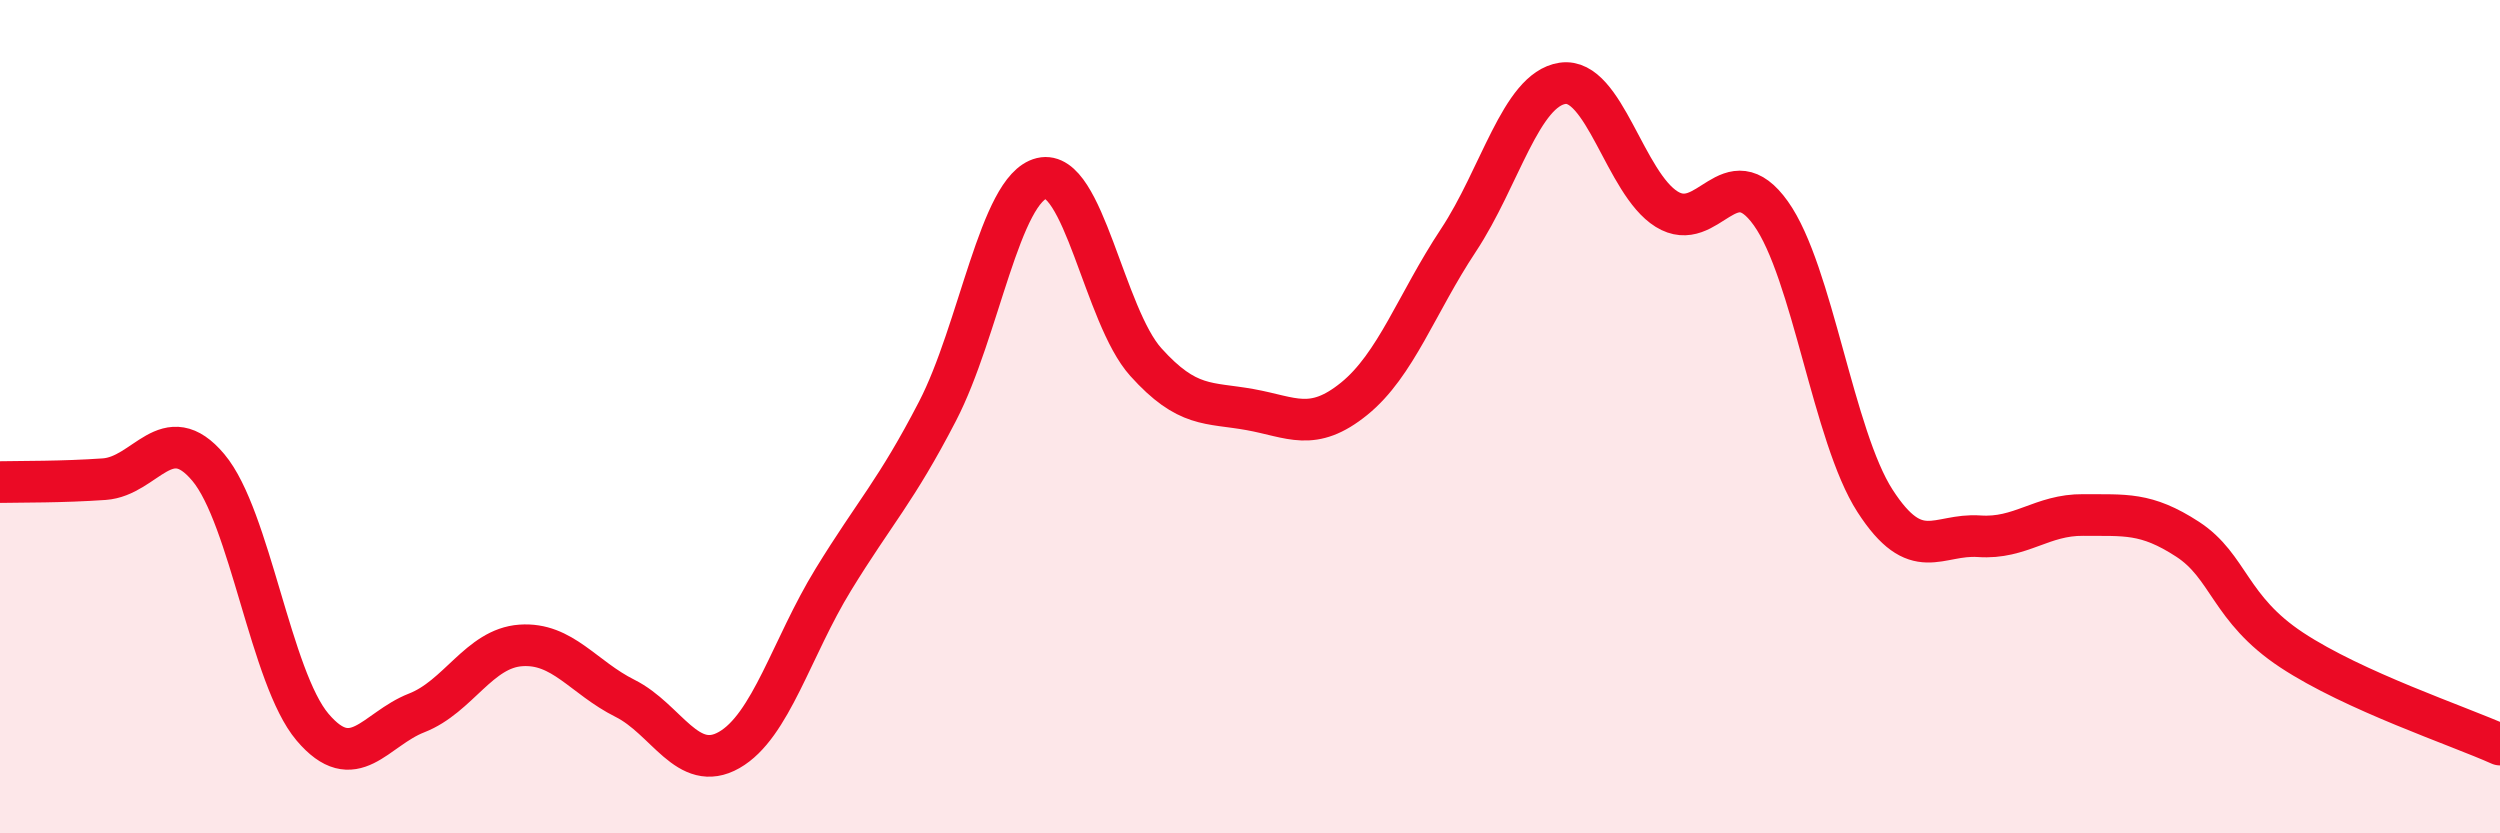 
    <svg width="60" height="20" viewBox="0 0 60 20" xmlns="http://www.w3.org/2000/svg">
      <path
        d="M 0,11.57 C 0.5,11.56 1.5,11.57 2.5,11.5 C 3.5,11.43 4,10.03 5,11.22 C 6,12.41 6.5,16.27 7.5,17.45 C 8.5,18.63 9,17.5 10,17.11 C 11,16.72 11.5,15.56 12.5,15.49 C 13.5,15.42 14,16.26 15,16.76 C 16,17.26 16.5,18.57 17.5,18 C 18.5,17.43 19,15.54 20,13.91 C 21,12.28 21.5,11.8 22.5,9.87 C 23.5,7.94 24,4.52 25,4.28 C 26,4.04 26.5,7.58 27.5,8.69 C 28.5,9.8 29,9.65 30,9.83 C 31,10.01 31.5,10.38 32.5,9.57 C 33.5,8.76 34,7.28 35,5.77 C 36,4.26 36.5,2.15 37.5,2 C 38.5,1.85 39,4.4 40,5.02 C 41,5.64 41.5,3.72 42.5,5.12 C 43.5,6.52 44,10.47 45,12.02 C 46,13.57 46.5,12.8 47.5,12.87 C 48.5,12.94 49,12.35 50,12.36 C 51,12.37 51.5,12.29 52.5,12.94 C 53.5,13.59 53.5,14.61 55,15.6 C 56.5,16.59 59,17.42 60,17.87L60 20L0 20Z"
        fill="#EB0A25"
        opacity="0.1"
        stroke-linecap="round"
        stroke-linejoin="round"
      />
      <path
        d="M 0,11.57 C 0.5,11.56 1.5,11.57 2.5,11.5 C 3.5,11.43 4,10.03 5,11.22 C 6,12.41 6.5,16.27 7.5,17.45 C 8.5,18.63 9,17.5 10,17.11 C 11,16.72 11.5,15.56 12.5,15.49 C 13.5,15.42 14,16.26 15,16.76 C 16,17.26 16.5,18.57 17.5,18 C 18.5,17.43 19,15.54 20,13.91 C 21,12.28 21.5,11.8 22.5,9.87 C 23.5,7.94 24,4.52 25,4.28 C 26,4.04 26.5,7.58 27.5,8.69 C 28.5,9.8 29,9.65 30,9.83 C 31,10.01 31.5,10.38 32.5,9.57 C 33.5,8.76 34,7.28 35,5.77 C 36,4.26 36.5,2.15 37.5,2 C 38.5,1.85 39,4.4 40,5.02 C 41,5.64 41.5,3.72 42.5,5.12 C 43.5,6.52 44,10.47 45,12.02 C 46,13.57 46.5,12.8 47.5,12.87 C 48.5,12.94 49,12.35 50,12.36 C 51,12.37 51.5,12.29 52.5,12.94 C 53.5,13.59 53.5,14.61 55,15.6 C 56.5,16.59 59,17.42 60,17.87"
        stroke="#EB0A25"
        stroke-width="1"
        fill="none"
        stroke-linecap="round"
        stroke-linejoin="round"
      />
    </svg>
  